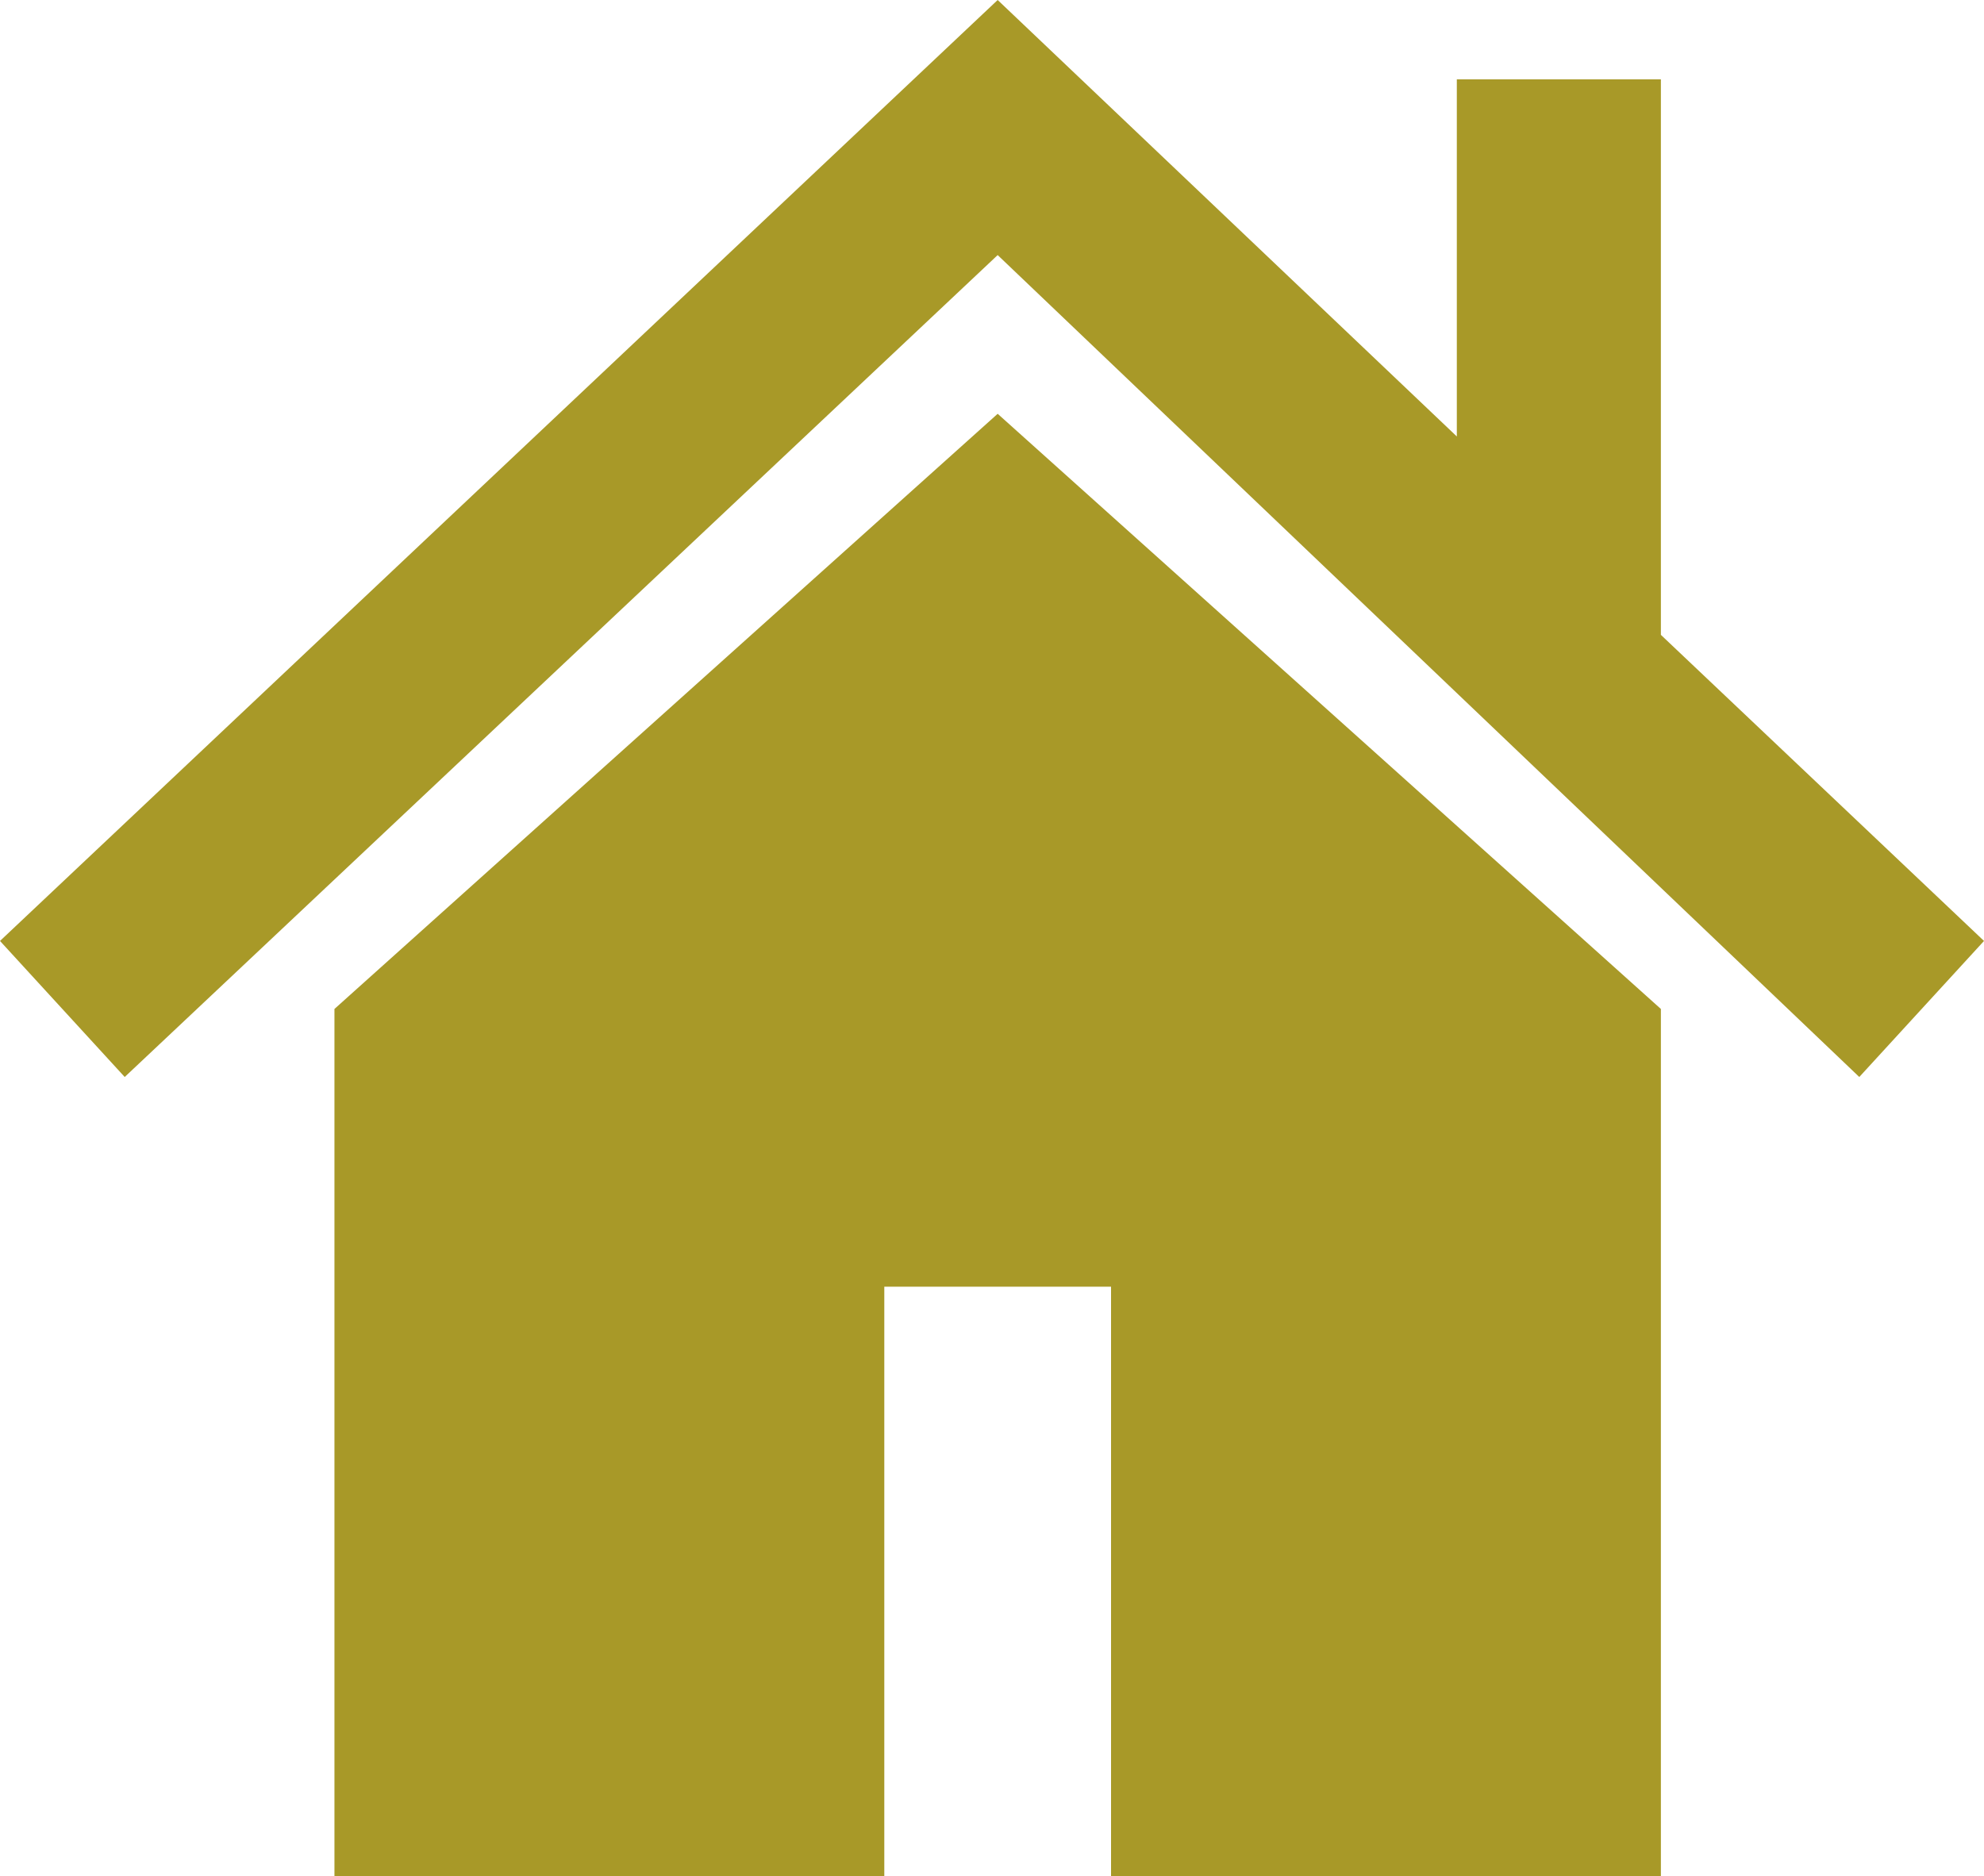 <svg xmlns="http://www.w3.org/2000/svg" id="_&#xCE;&#xD3;&#xC8;_1" data-name="&#x2014;&#xCE;&#xD3;&#xC8;_1" width="35" height="33.1" viewBox="0 0 35 33.1"><defs><style>      .cls-1 {        fill: #a89928;      }    </style></defs><polygon class="cls-1" points="5.9 17.8 5.9 33.1 15.6 33.1 15.6 22.7 19.6 22.7 19.6 33.1 29.3 33.1 29.3 17.8 17.6 7.3 5.9 17.8"></polygon><polygon class="cls-1" points="29.3 11.2 29.3 1.4 25.7 1.4 25.7 7.7 17.6 0 0 16.6 2.2 19 17.6 4.5 32.8 19 35 16.6 29.3 11.2"></polygon></svg>